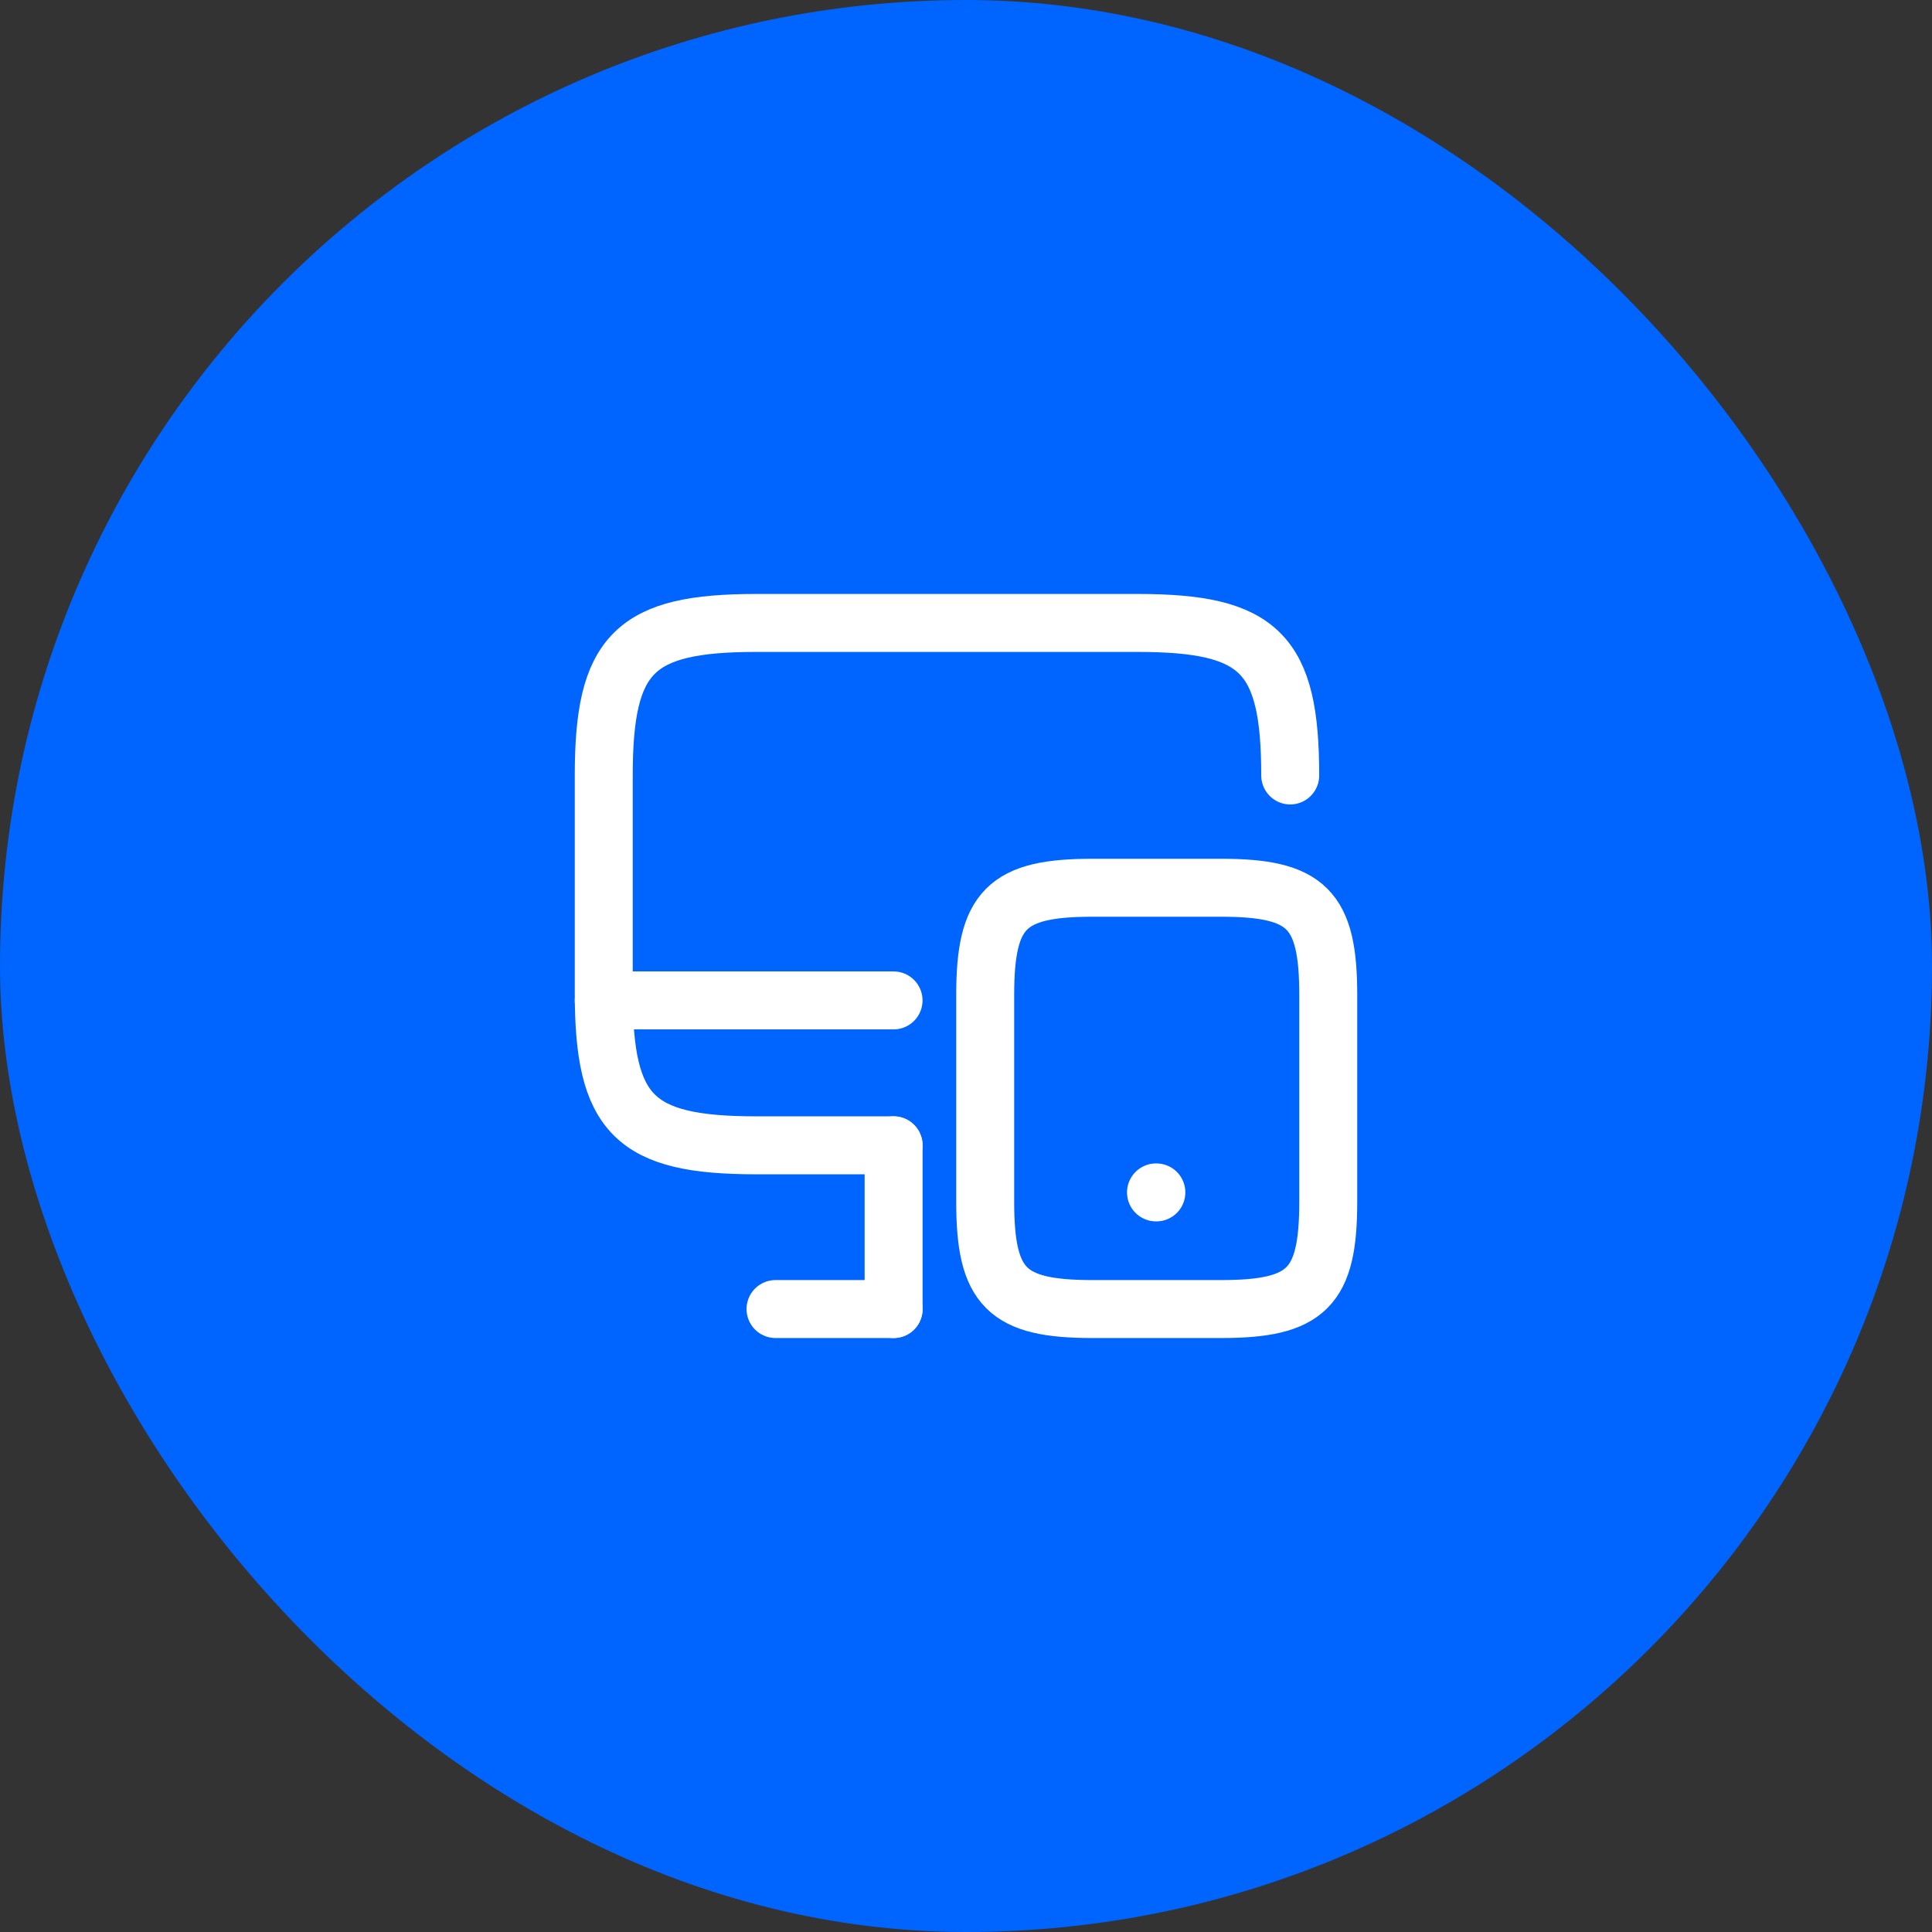 <svg width="32" height="32" viewBox="0 0 32 32" fill="none" xmlns="http://www.w3.org/2000/svg">
<rect x="0" y="0" width="32" height="32" fill="#333333" stroke="none"/>
<rect width="32" height="32" rx="16" fill="#0064FF"/>
<path d="M14.8 18.97H12.526C10.504 18.97 10 18.466 10 16.444V12.844C10 10.822 10.504 10.318 12.526 10.318H18.844C20.866 10.318 21.37 10.822 21.37 12.844" stroke="white" stroke-width="0.96" stroke-linecap="round" stroke-linejoin="round"/>
<path d="M14.801 21.682V18.97" stroke="white" stroke-width="0.96" stroke-linecap="round" stroke-linejoin="round"/>
<path d="M10 16.57H14.8" stroke="white" stroke-width="0.96" stroke-linecap="round" stroke-linejoin="round"/>
<path d="M12.845 21.682H14.801" stroke="white" stroke-width="0.96" stroke-linecap="round" stroke-linejoin="round"/>
<path d="M22 16.48V19.906C22 21.328 21.646 21.682 20.224 21.682H18.094C16.672 21.682 16.318 21.328 16.318 19.906V16.48C16.318 15.058 16.672 14.704 18.094 14.704H20.224C21.646 14.704 22 15.058 22 16.48Z" stroke="white" stroke-width="0.96" stroke-linecap="round" stroke-linejoin="round"/>
<path d="M19.147 19.75H19.153" stroke="white" stroke-width="0.96" stroke-linecap="round" stroke-linejoin="round"/>
</svg>

